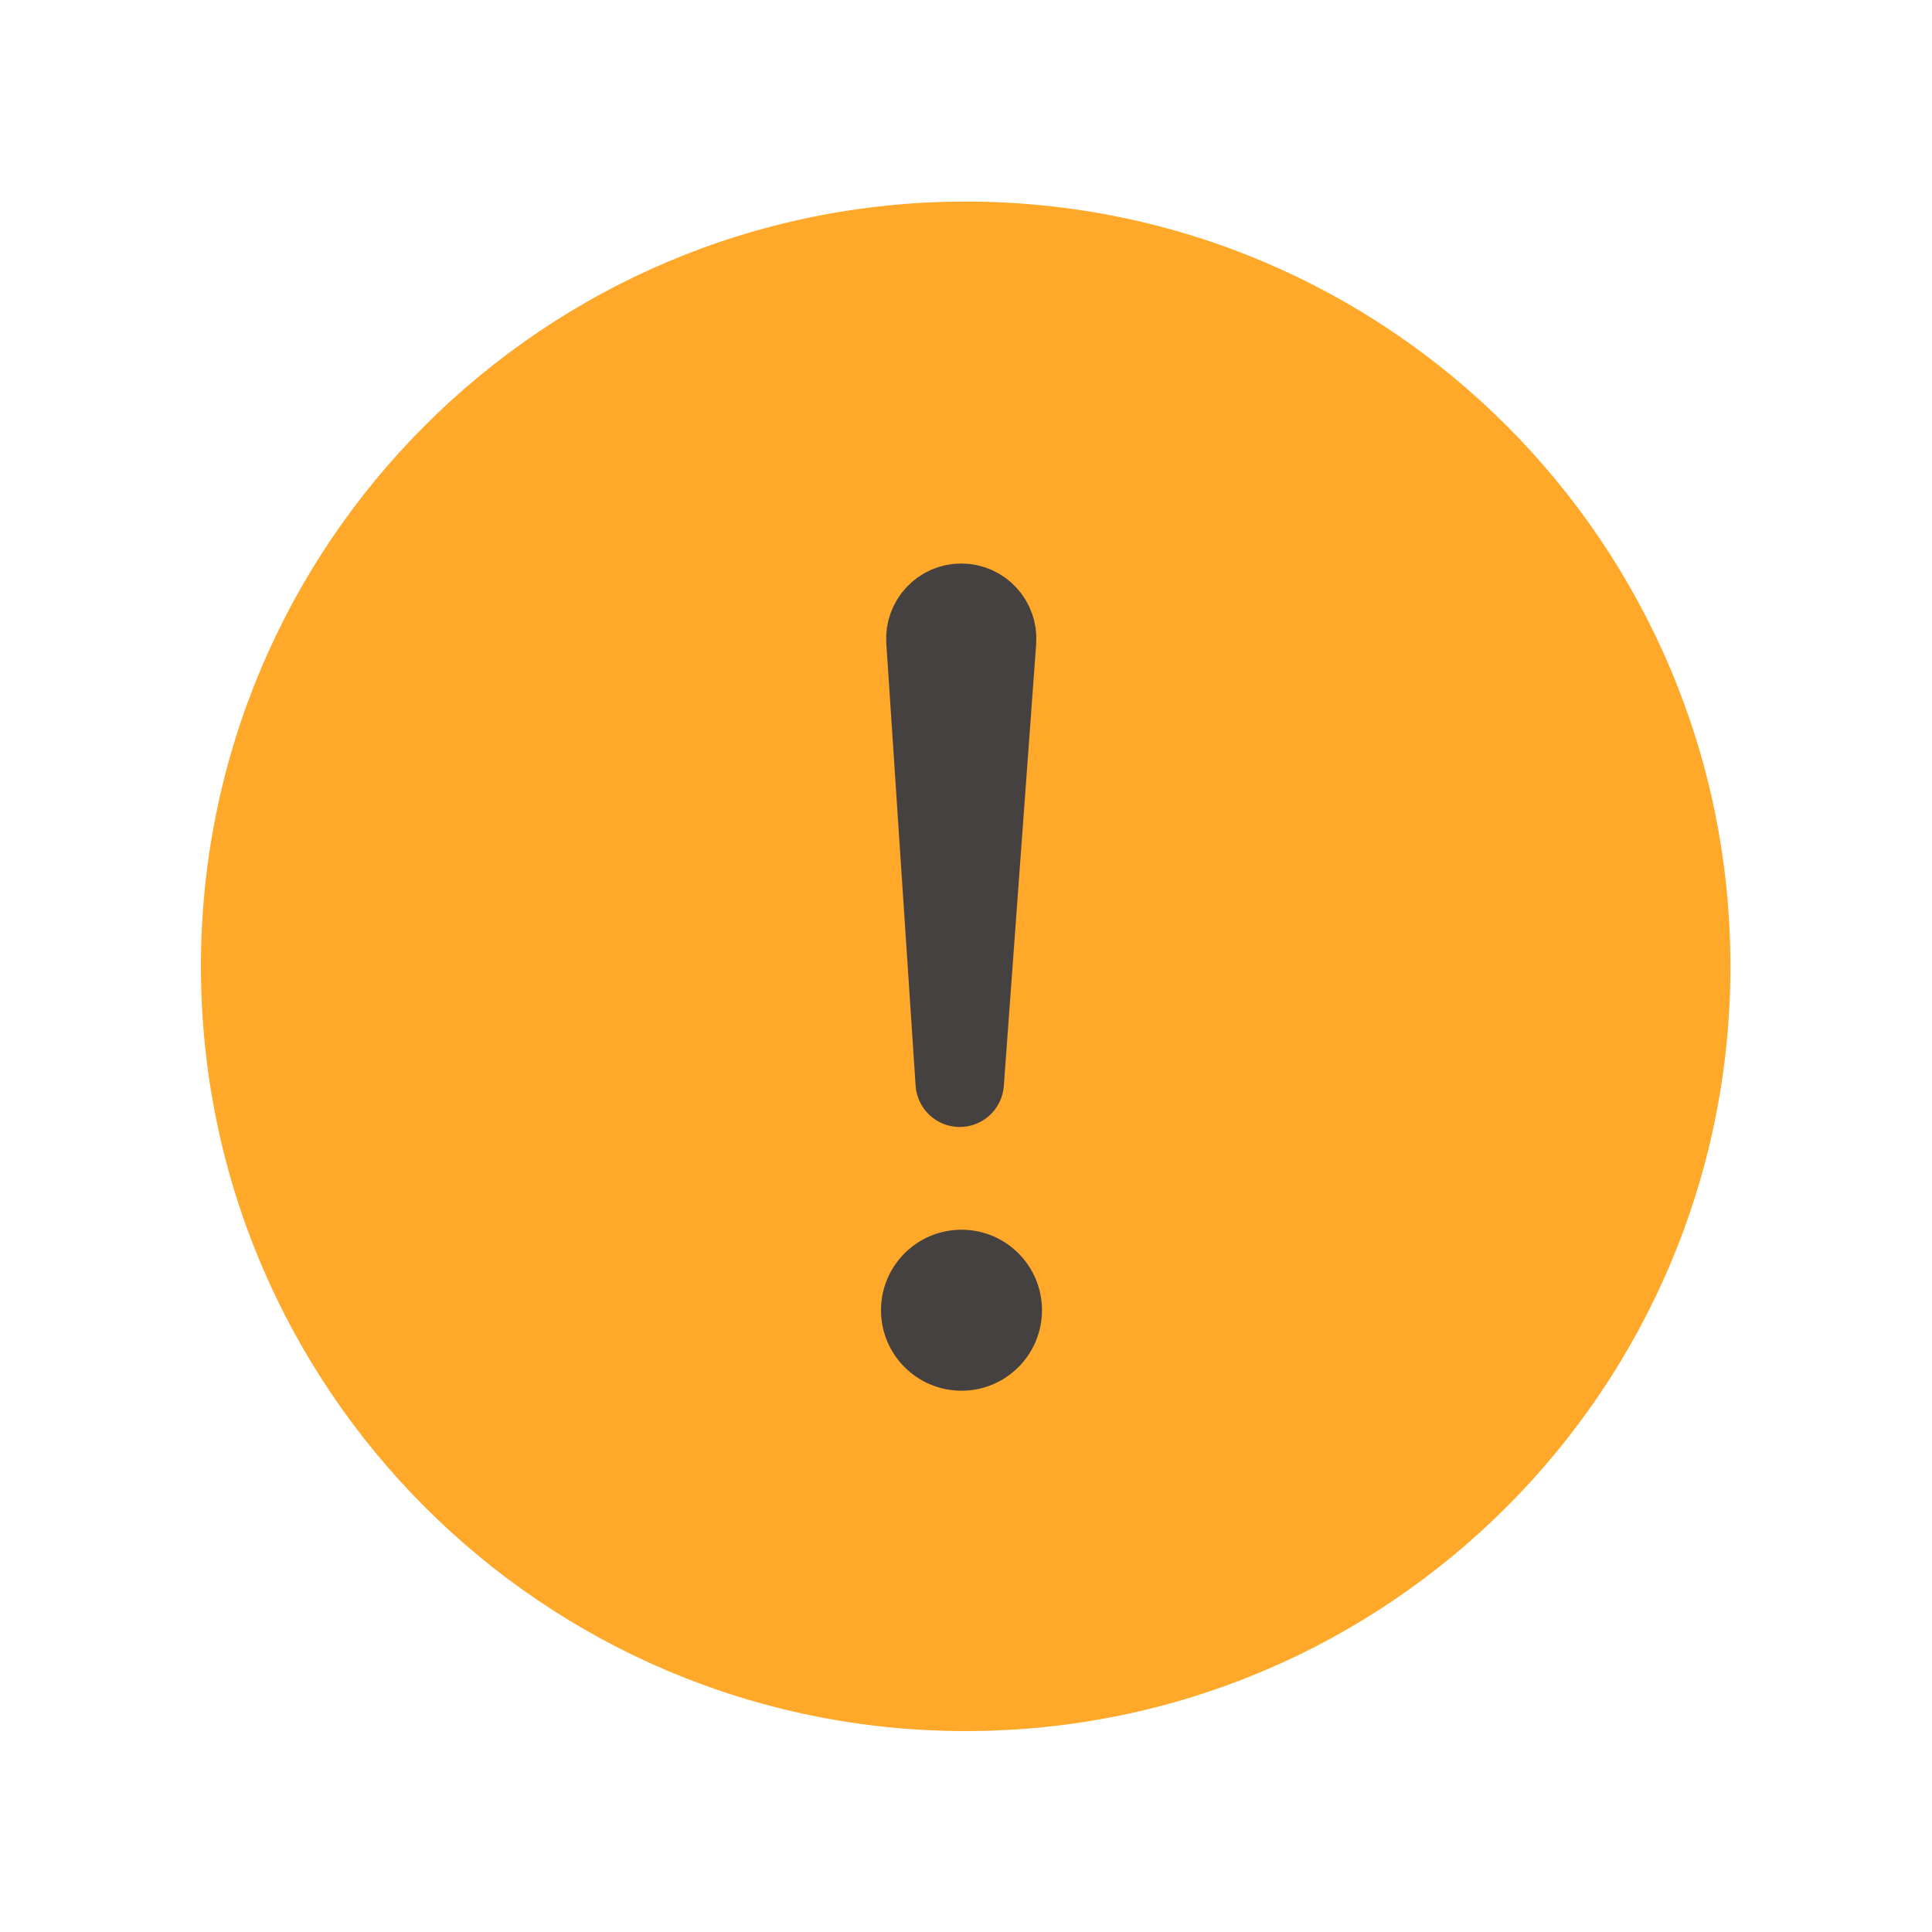 <svg width="24" height="24" viewBox="0 0 24 24" fill="none" xmlns="http://www.w3.org/2000/svg">
<g clip-path="url(#clip0_4403_9609)">
<path d="M2.496 12.004C2.496 17.251 6.749 21.504 11.996 21.504C17.243 21.504 21.496 17.251 21.496 12.004C21.496 6.757 17.243 2.504 11.996 2.504C6.749 2.504 2.496 6.757 2.496 12.004Z" fill="#FFA829"/>
<ellipse cx="1" cy="1" rx="1" ry="1" transform="matrix(1 -8.74228e-08 -8.74228e-08 -1 10.944 17.276)" fill="#464141"/>
<path d="M11.873 13.454L11.509 7.961C11.493 7.712 11.691 7.5 11.941 7.5C12.192 7.5 12.391 7.714 12.373 7.964L11.971 13.455C11.969 13.48 11.948 13.5 11.922 13.5C11.896 13.5 11.875 13.48 11.873 13.454Z" stroke="#464141" stroke-linecap="round"/>
</g>
<defs>
<clipPath id="clip0_4403_9609">
<rect width="24" height="24" fill="white"/>
</clipPath>
</defs>
</svg>
